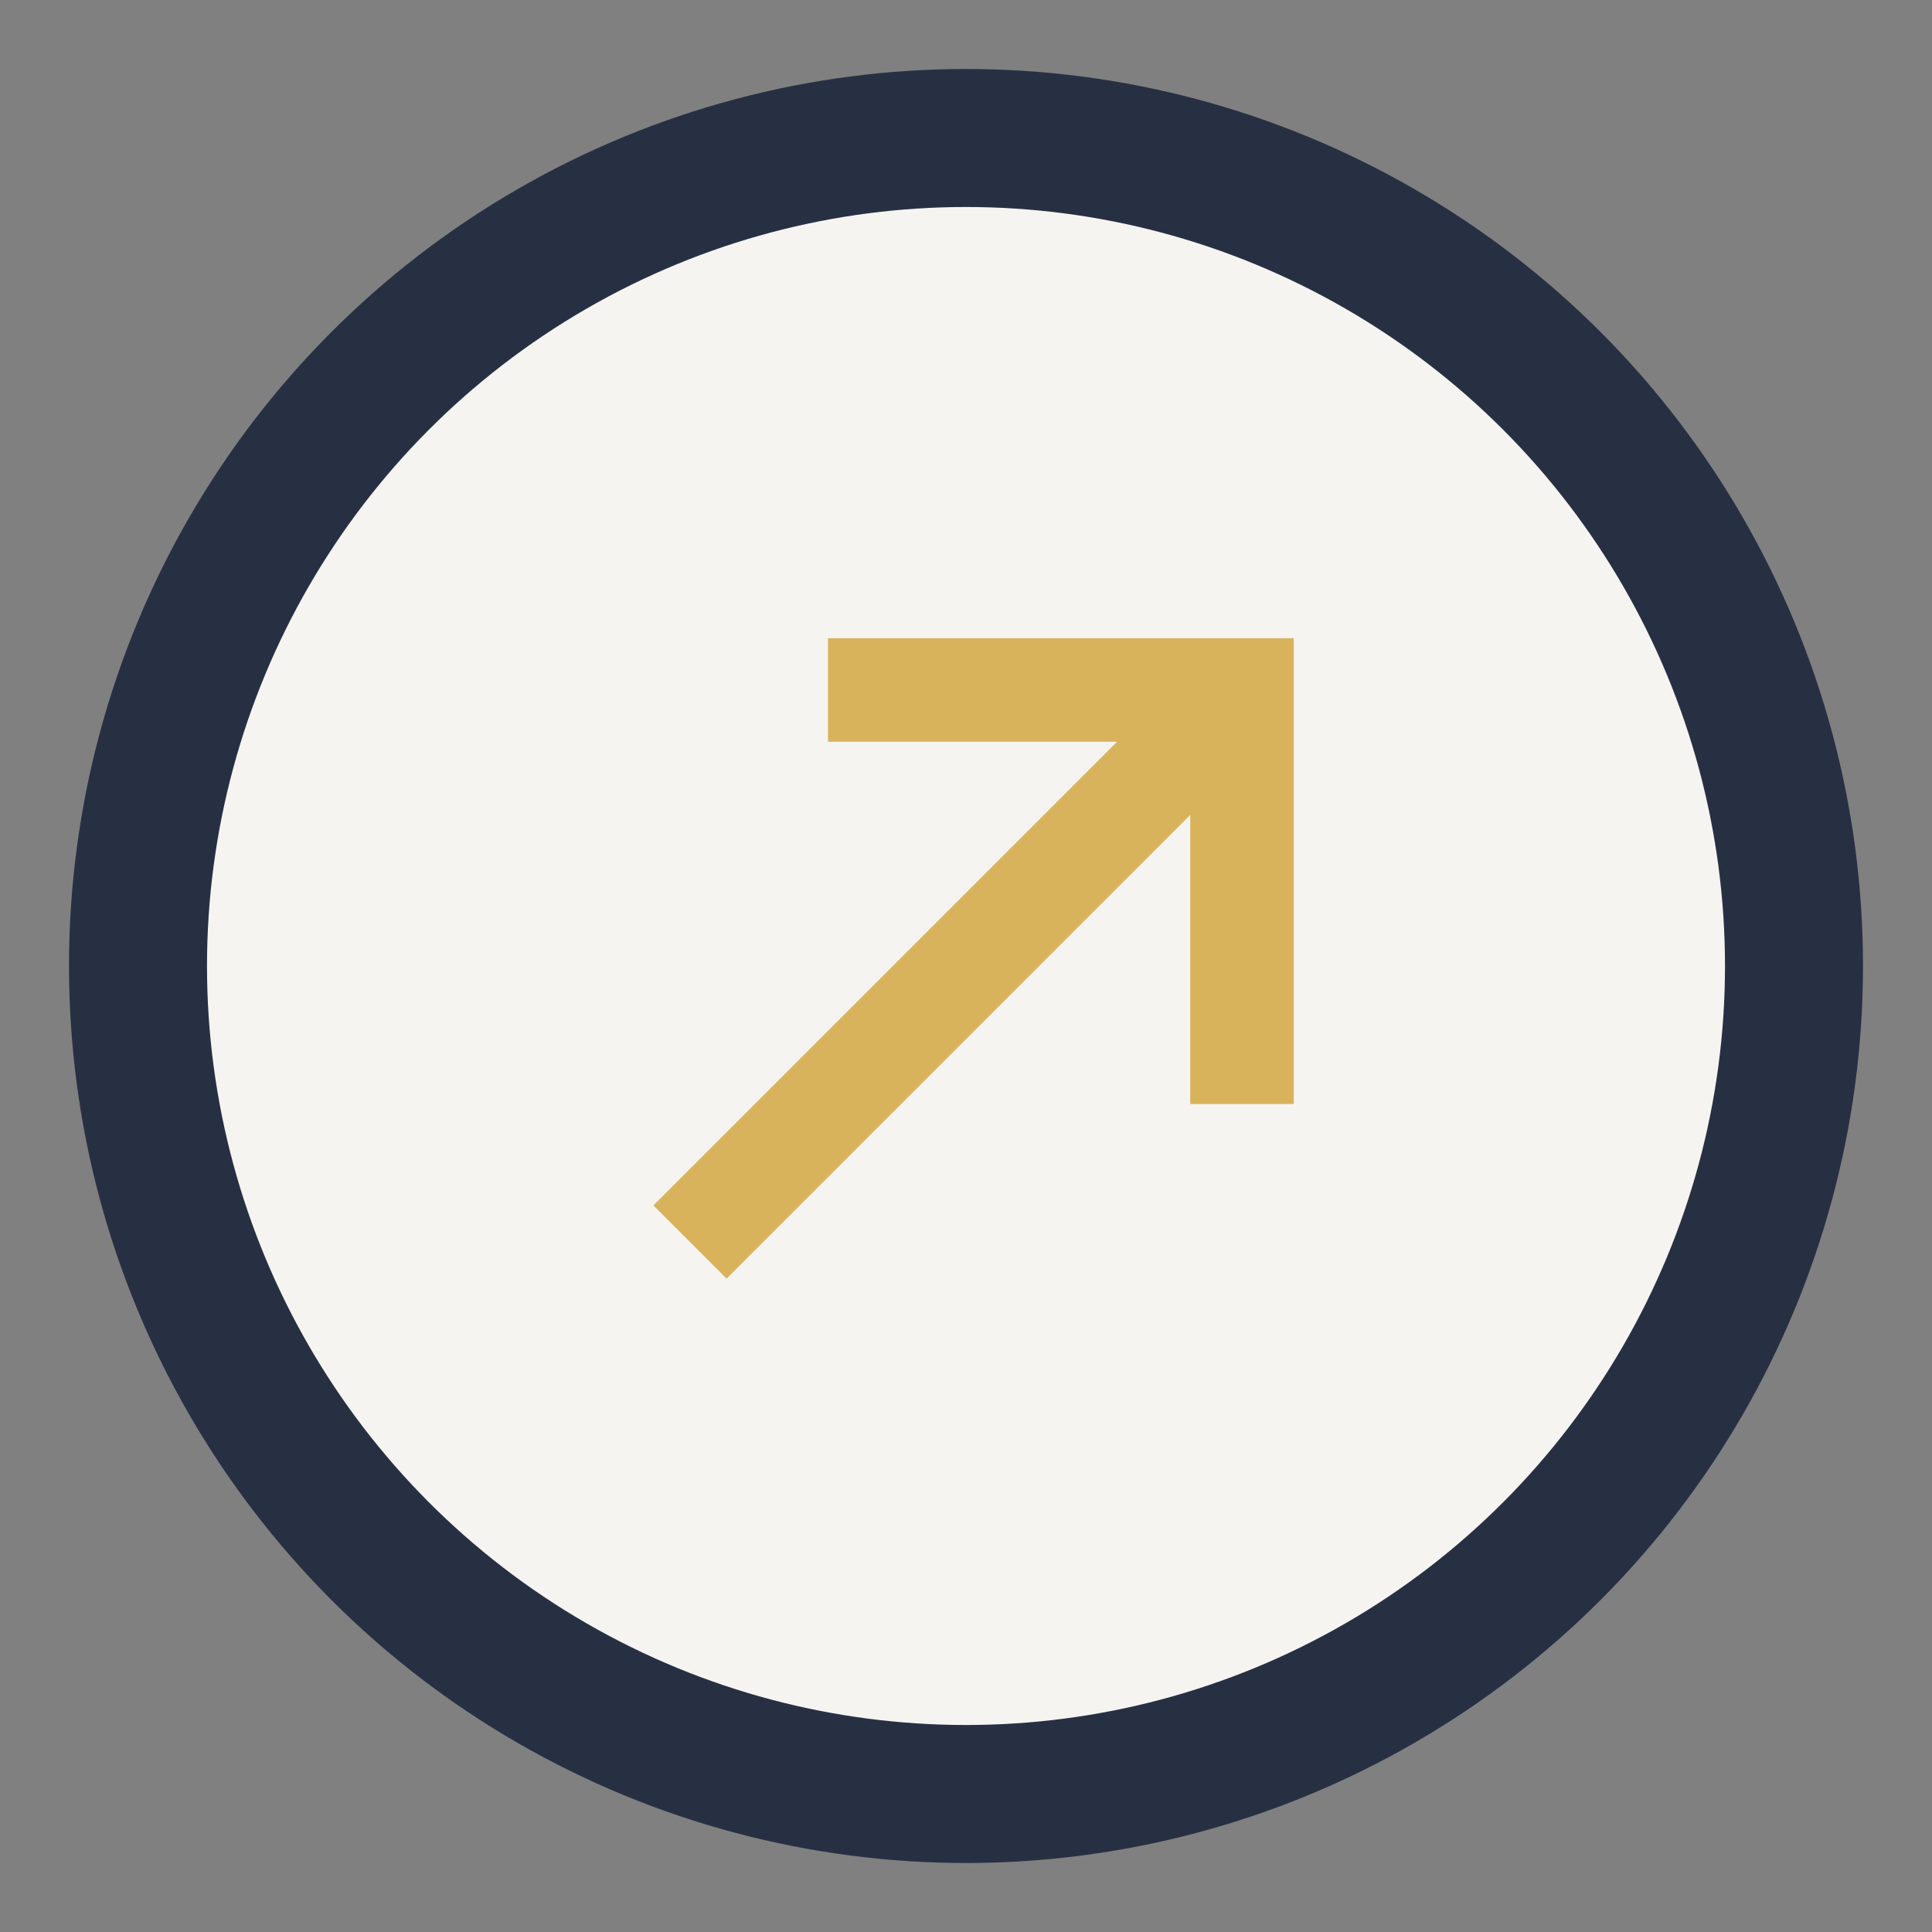 <?xml version="1.0" encoding="UTF-8"?>
<svg xmlns="http://www.w3.org/2000/svg" width="28" height="28" viewBox="0 0 28 28"><rect x="0" y="0" width="28" height="28" fill="#808080" stroke="none"/><circle cx="14" cy="14" r="12" fill="#F5F4F0" stroke="#273043" stroke-width="2"/><path d="M10 18l8-8M12 10h6v6" stroke="#D9B25C" stroke-width="1.5" fill="none"/></svg>